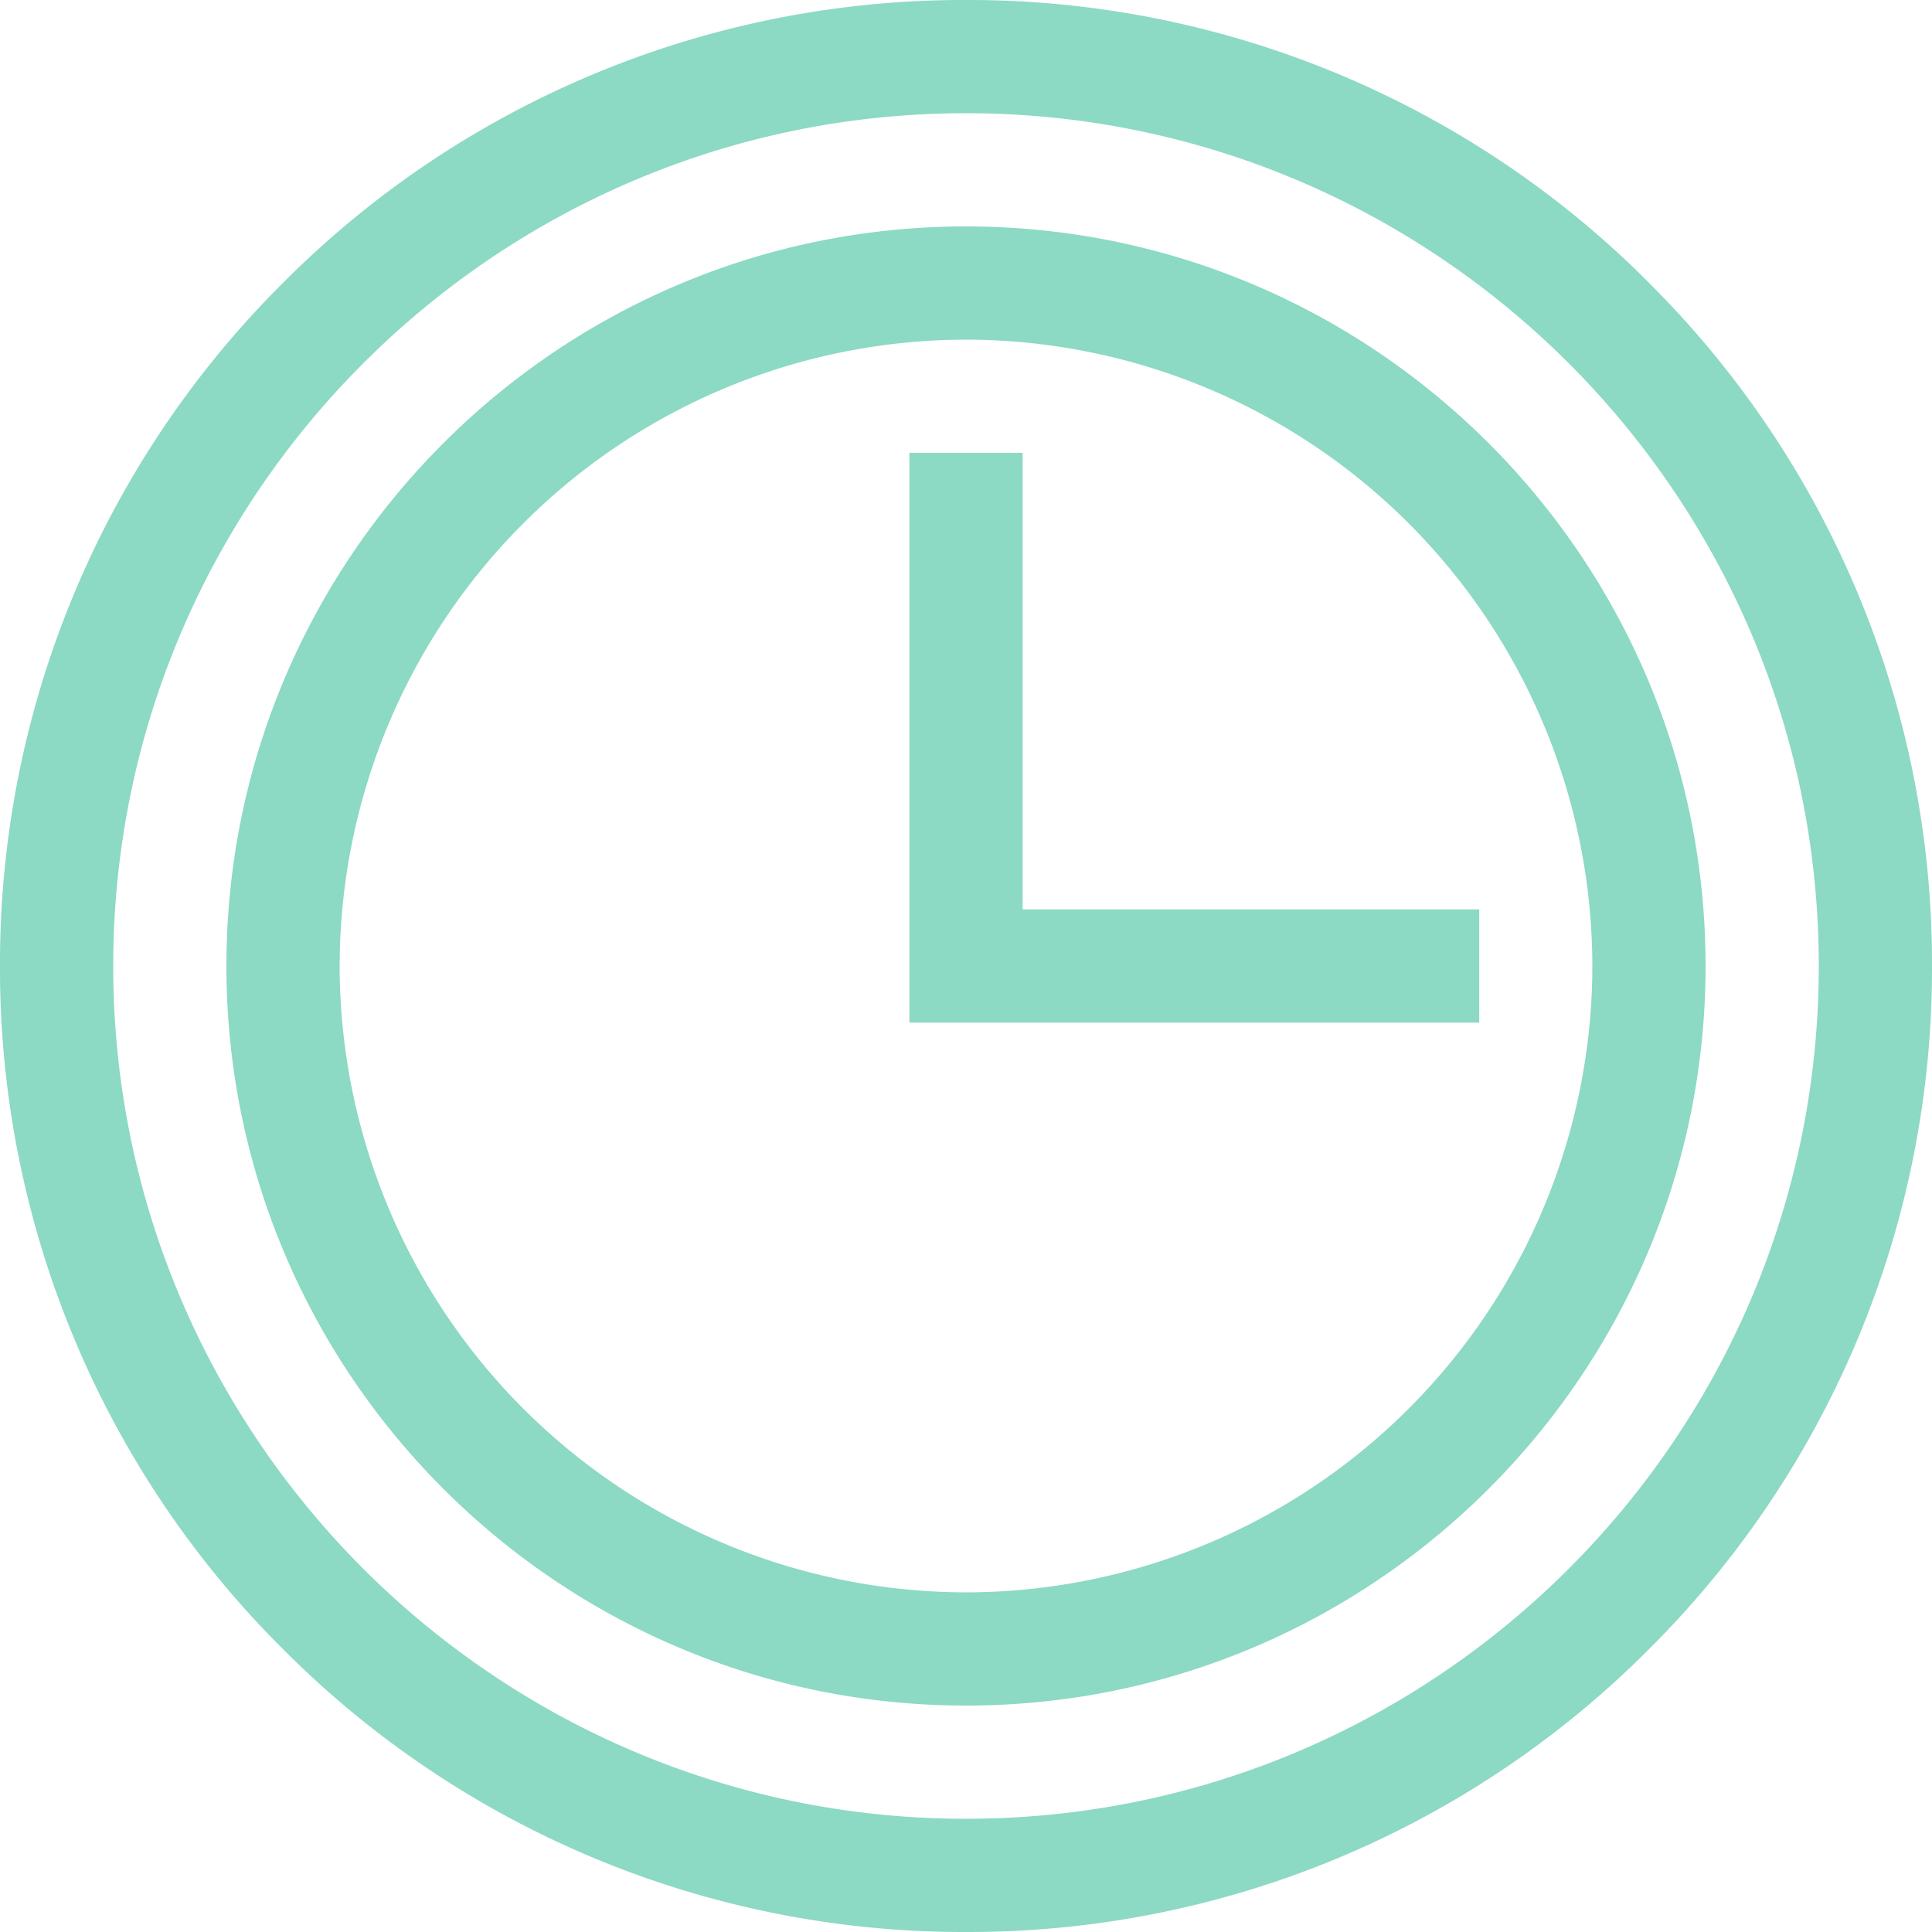 <svg xmlns="http://www.w3.org/2000/svg" width="20" height="20" viewBox="0 0 20 20">
    <g fill="#8CD9C4" fill-rule="evenodd">
        <path d="M10 18.828c-4.868 0-8.828-3.96-8.828-8.828 0-4.868 3.96-8.828 8.828-8.828 4.868 0 8.828 3.96 8.828 8.828 0 4.868-3.96 8.828-8.828 8.828m7.071-15.9A9.935 9.935 0 0 0 10 0a9.935 9.935 0 0 0-7.071 2.929A9.935 9.935 0 0 0 0 10a9.935 9.935 0 0 0 2.929 7.071A9.935 9.935 0 0 0 10 20a9.935 9.935 0 0 0 7.071-2.929A9.935 9.935 0 0 0 20 10a9.935 9.935 0 0 0-2.929-7.071"/>
        <path d="M10 16.484A6.492 6.492 0 0 1 3.516 10 6.492 6.492 0 0 1 10 3.516 6.492 6.492 0 0 1 16.484 10 6.492 6.492 0 0 1 10 16.484m0-14.14c-4.222 0-7.656 3.434-7.656 7.656 0 4.222 3.434 7.656 7.656 7.656 4.222 0 7.656-3.434 7.656-7.656 0-4.222-3.434-7.656-7.656-7.656"/>
        <path d="M10.586 9.414V4.688H9.414v5.898h5.899V9.414z"/>
    </g>
</svg>
